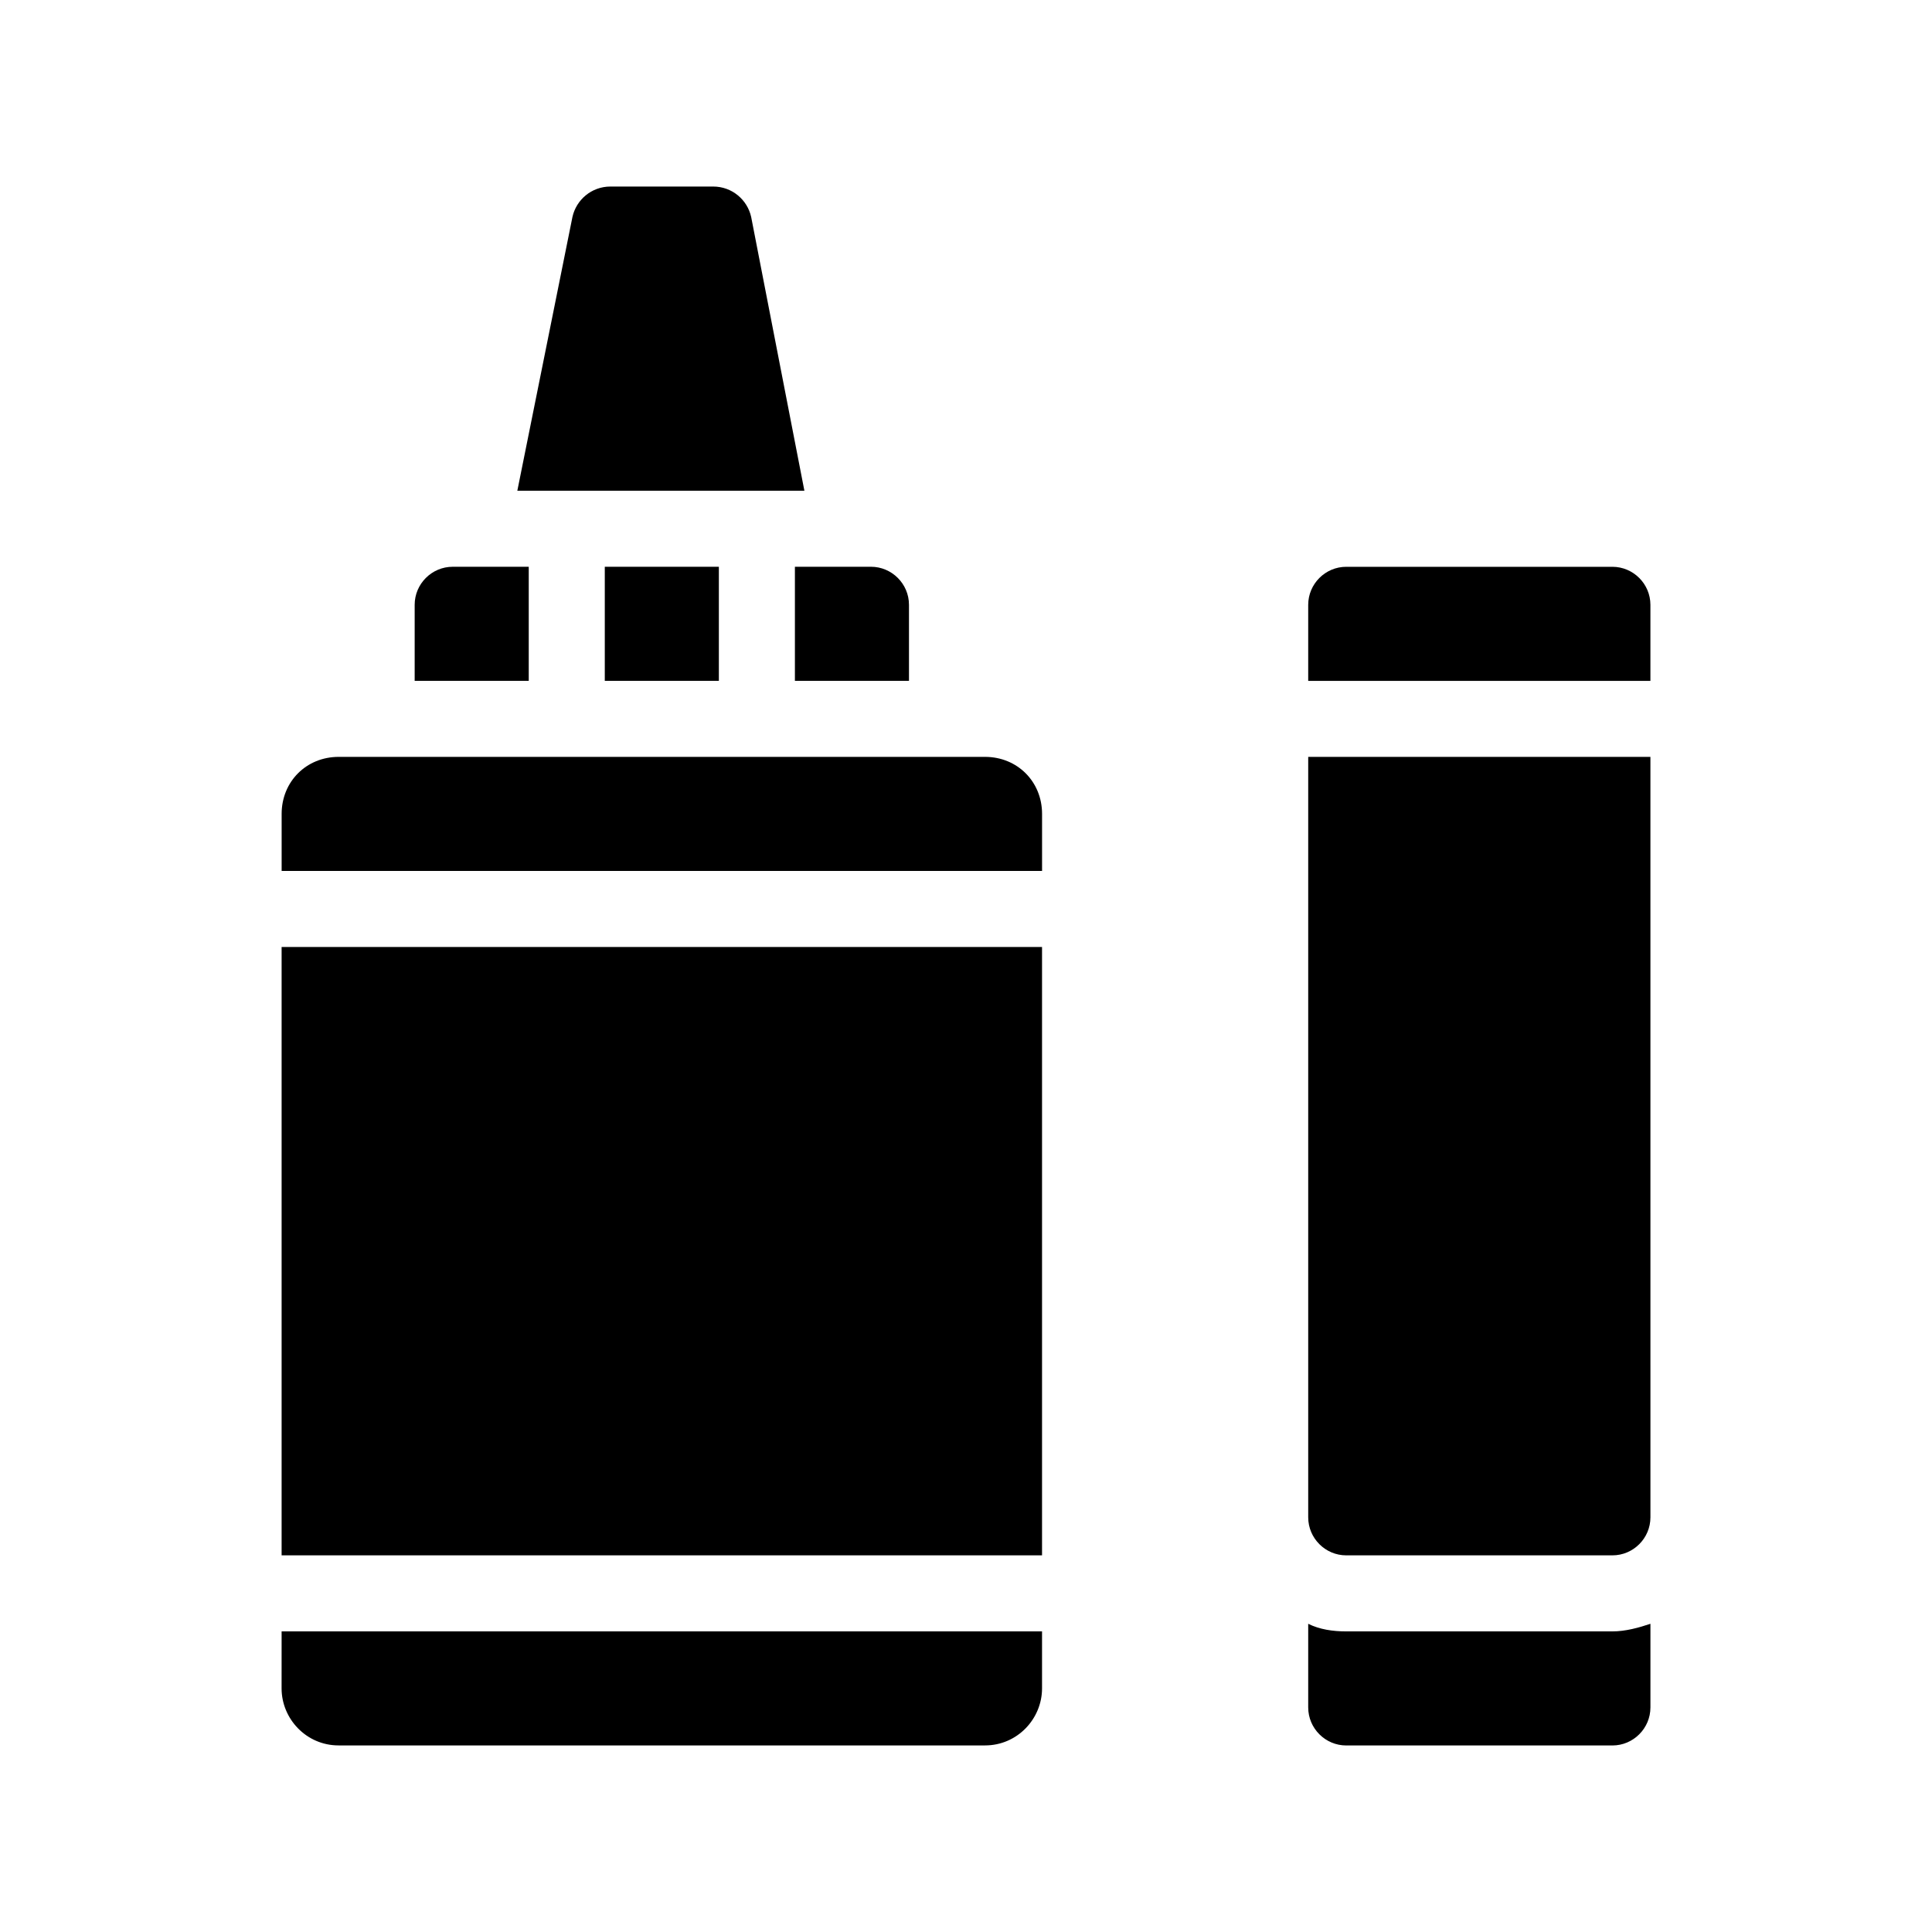 <?xml version="1.0" encoding="UTF-8"?>
<!-- Uploaded to: SVG Repo, www.svgrepo.com, Generator: SVG Repo Mixer Tools -->
<svg fill="#000000" width="800px" height="800px" version="1.1" viewBox="144 144 512 512" xmlns="http://www.w3.org/2000/svg">
 <path d="m218.63 576.33h201.52v15.113c0 8.062-6.551 15.113-15.113 15.113h-171.3c-8.566 0-15.113-7.055-15.113-15.113zm186.41-231.75h-171.29c-8.566 0-15.113 6.551-15.113 15.113v15.113h201.52v-15.113c0-8.562-6.551-15.113-15.117-15.113zm-186.41 211.6h201.52v-161.22h-201.52zm65.492-261.98h-20.152c-5.543 0-10.078 4.535-10.078 10.078v20.152h30.23zm50.383 30.227v-30.23h-30.23v30.23zm20.152 0h30.23v-20.152c0-5.543-4.535-10.078-10.078-10.078h-20.152zm-11.59-122.93c-1.008-4.535-5.039-8.062-10.078-8.062h-27.207c-5.039 0-9.07 3.527-10.078 8.062l-14.605 72.551h76.074zm157.7 374.84c-3.527 0-7.055-0.504-10.078-2.016v22.168c0 5.543 4.535 10.078 10.078 10.078h70.535c5.543 0 10.078-4.535 10.078-10.078v-22.168c-3.023 1.008-6.551 2.016-10.078 2.016zm70.531-282.13h-70.531c-5.543 0-10.078 4.535-10.078 10.078v20.152h90.688v-20.152c0-5.543-4.535-10.078-10.078-10.078zm-80.609 251.9c0 5.543 4.535 10.078 10.078 10.078h70.535c5.543 0 10.078-4.535 10.078-10.078l-0.004-201.52h-90.688z"/>
</svg>